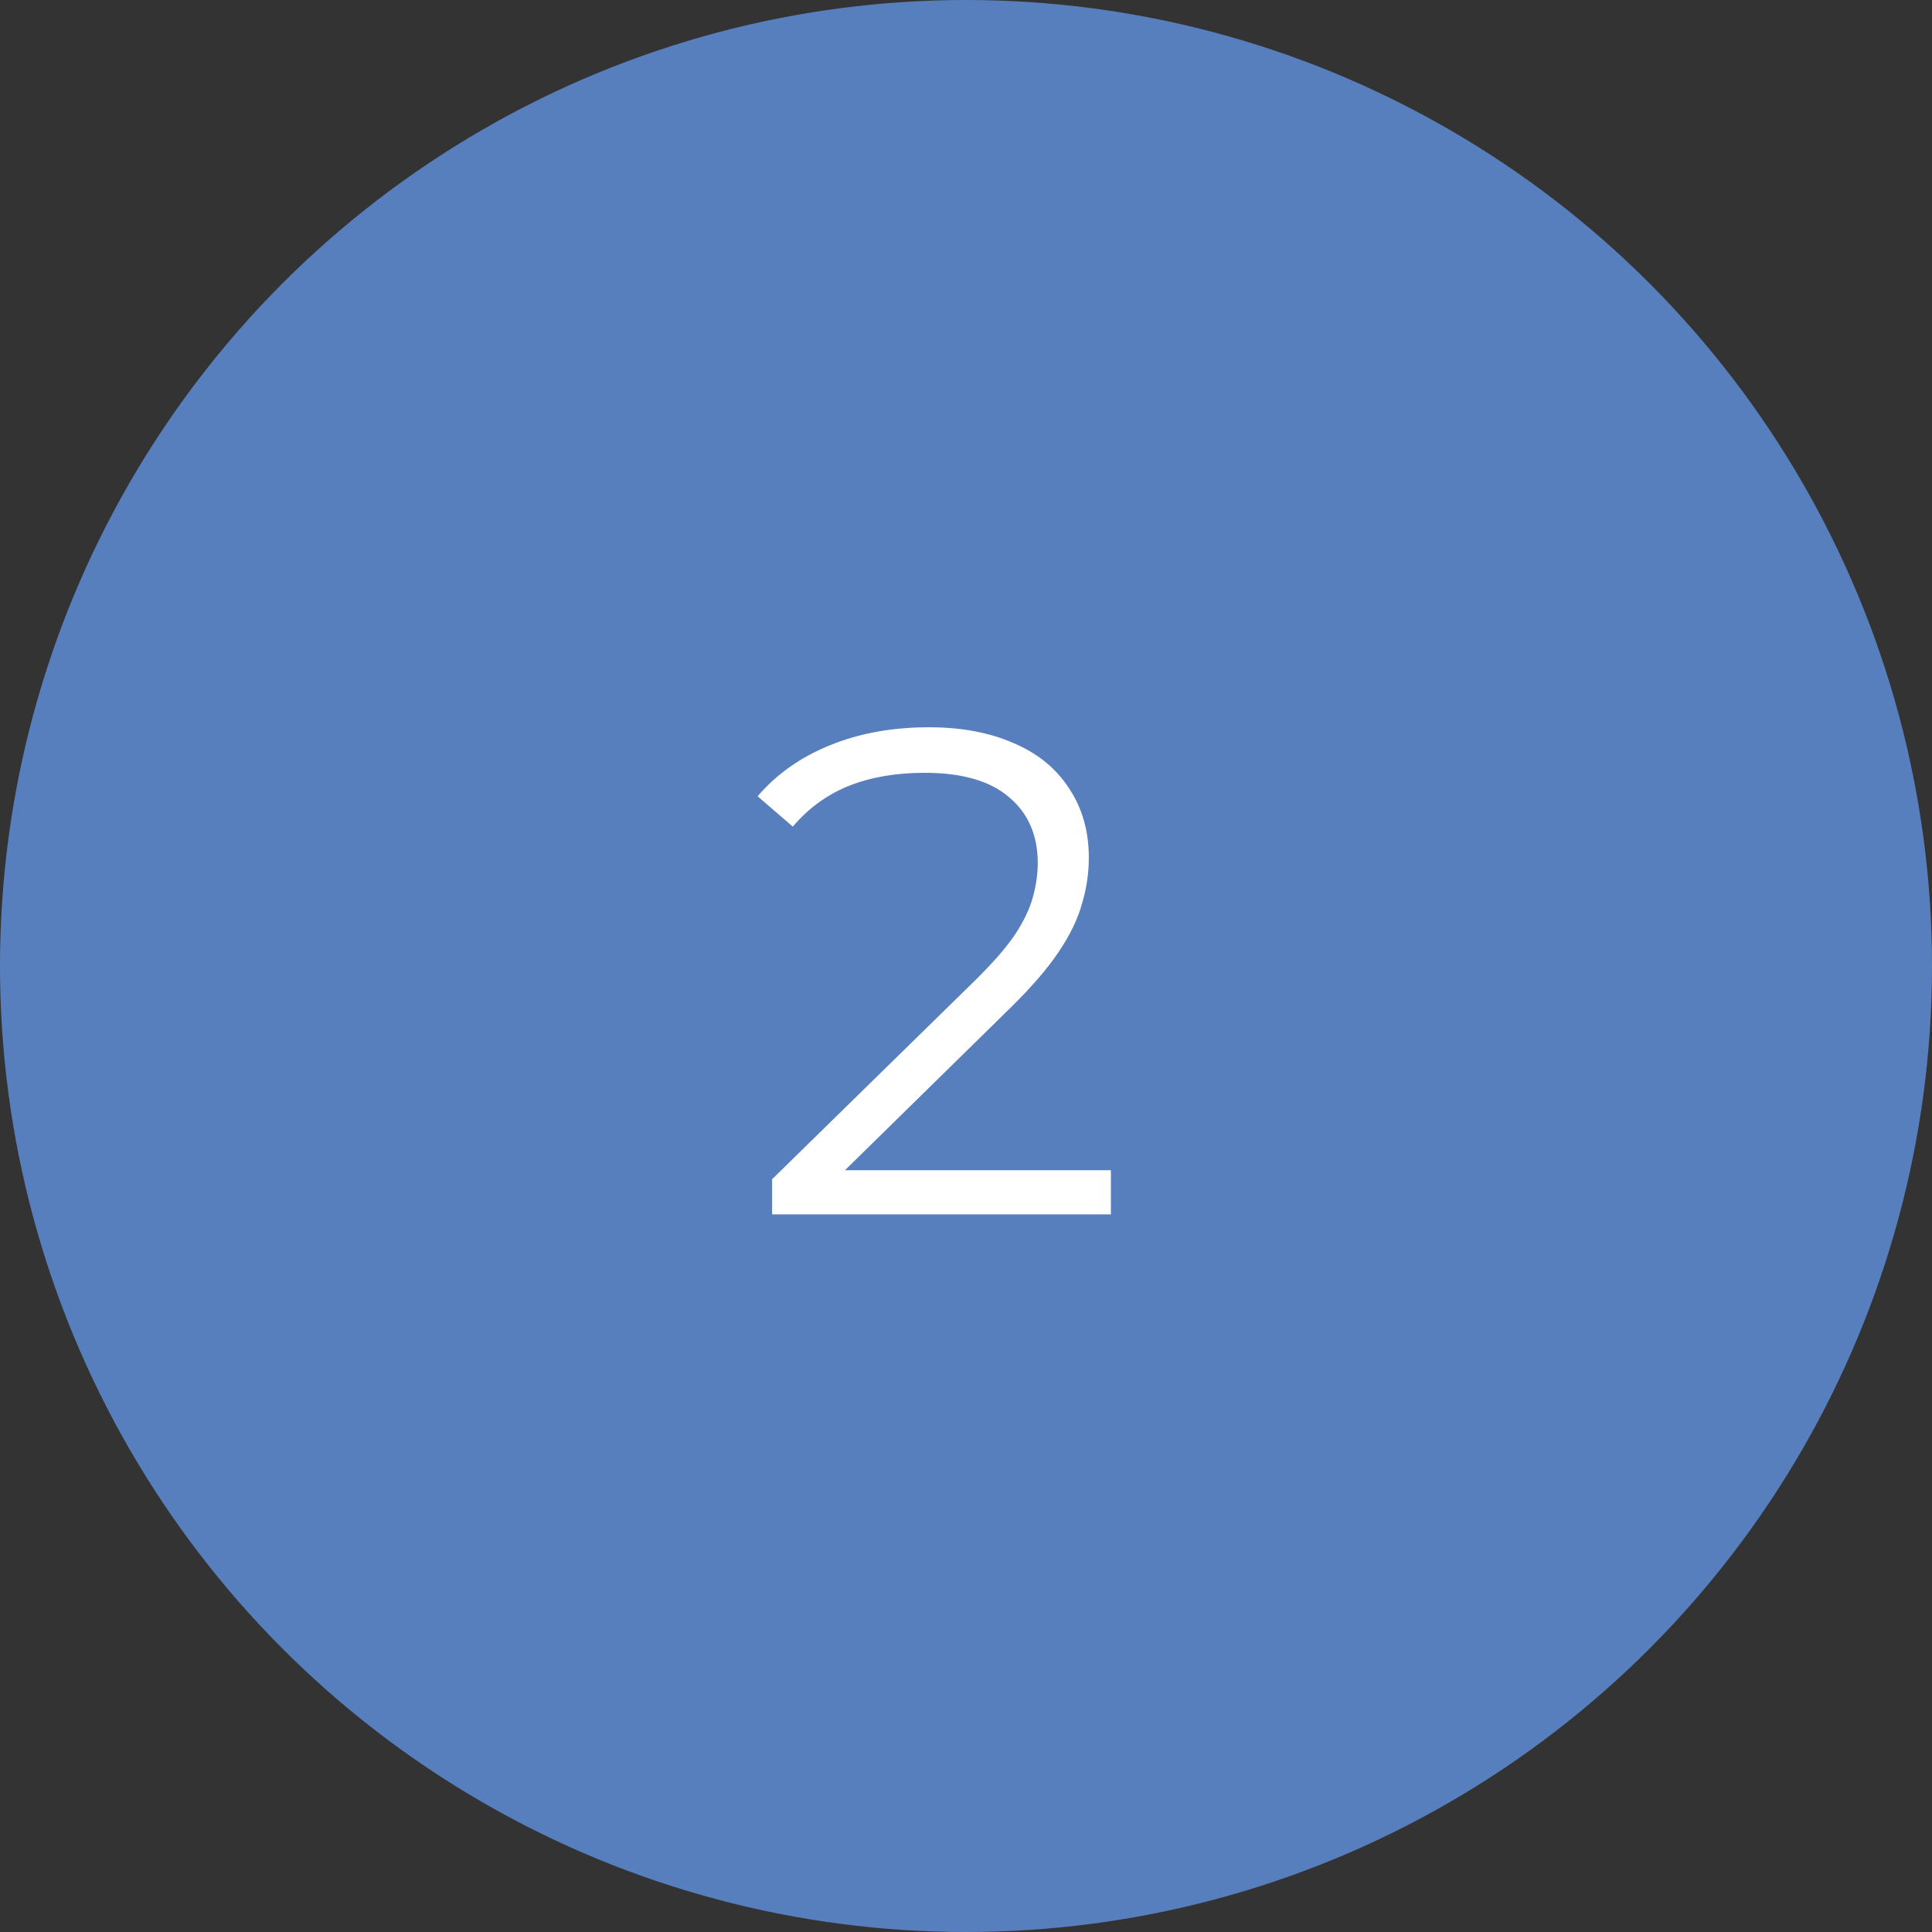 <?xml version="1.0" encoding="UTF-8"?> <svg xmlns="http://www.w3.org/2000/svg" width="70" height="70" viewBox="0 0 70 70" fill="none"><rect x="0" y="0" width="70" height="70" fill="#333333" stroke="none"/><circle cx="35" cy="35" r="35" fill="#577FBE"></circle><path d="M27.975 44V42.725L35.25 35.6C35.917 34.95 36.417 34.383 36.75 33.9C37.083 33.4 37.308 32.933 37.425 32.5C37.542 32.067 37.6 31.658 37.6 31.275C37.6 30.258 37.25 29.458 36.55 28.875C35.867 28.292 34.85 28 33.5 28C32.467 28 31.55 28.158 30.75 28.475C29.967 28.792 29.292 29.283 28.725 29.95L27.45 28.85C28.133 28.05 29.008 27.433 30.075 27C31.142 26.567 32.333 26.35 33.65 26.35C34.833 26.35 35.858 26.542 36.725 26.925C37.592 27.292 38.258 27.833 38.725 28.55C39.208 29.267 39.45 30.108 39.45 31.075C39.45 31.642 39.367 32.2 39.2 32.75C39.05 33.3 38.767 33.883 38.35 34.5C37.95 35.1 37.358 35.783 36.575 36.55L29.9 43.1L29.4 42.4H40.25V44H27.975Z" fill="white"></path></svg> 